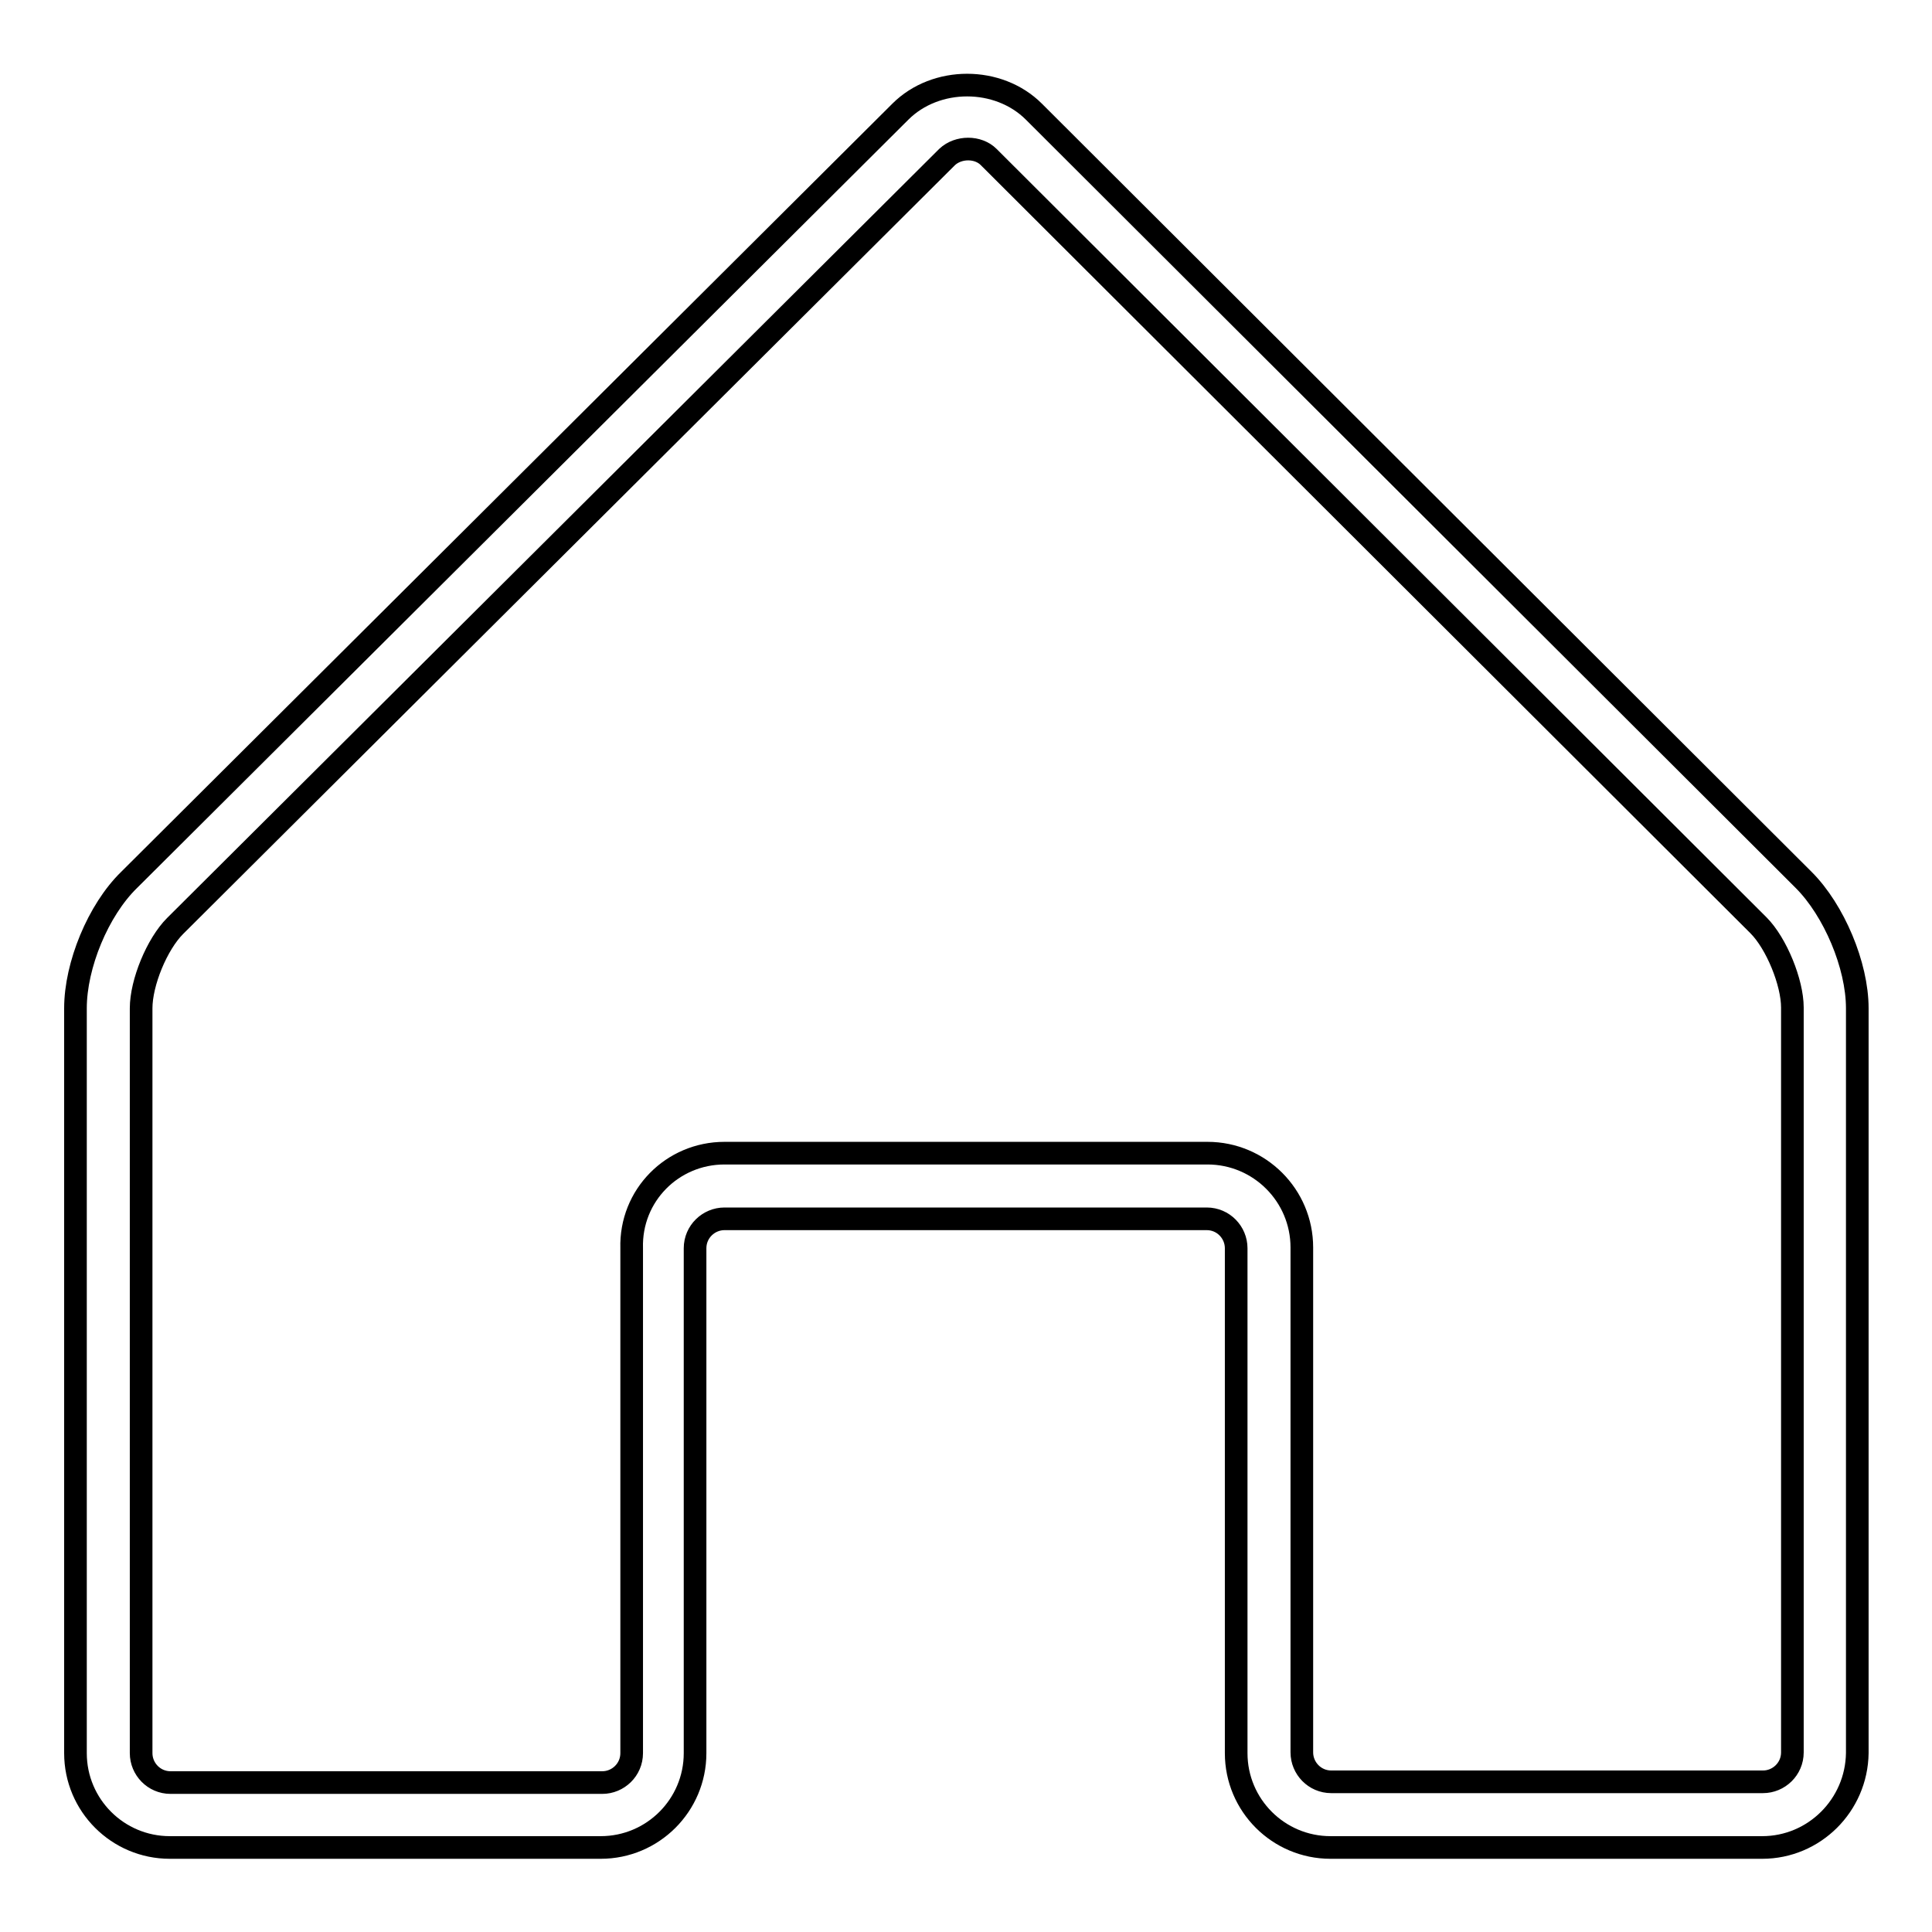 <?xml version="1.0" encoding="utf-8"?>
<!-- Svg Vector Icons : http://www.onlinewebfonts.com/icon -->
<!DOCTYPE svg PUBLIC "-//W3C//DTD SVG 1.1//EN" "http://www.w3.org/Graphics/SVG/1.1/DTD/svg11.dtd">
<svg version="1.1" xmlns="http://www.w3.org/2000/svg" xmlns:xlink="http://www.w3.org/1999/xlink" x="0px" y="0px" viewBox="0 0 256 256" enable-background="new 0 0 256 256" xml:space="preserve">
<g><g><path stroke-width="3" fill-opacity="0" stroke="#000000"  d="M233.5,244.8h-57.2c-6.9,0-12.5-5.6-12.5-12.5v-66.9c0-2.1-1.7-3.9-3.9-3.9H96c-2.1,0-3.9,1.7-3.9,3.9v66.9c0,6.9-5.6,12.5-12.5,12.5H22.5c-6.9,0-12.5-5.6-12.5-12.5v-98.7c0-5.7,3-13,7.1-17L119.3,14.8c4.7-4.7,13-4.7,17.7,0l102,101.8c4,4,7.1,11.3,7.1,17v98.7C246,239.2,240.4,244.8,233.5,244.8z M96,152.8h64c6.9,0,12.5,5.6,12.5,12.5v66.9c0,2.1,1.7,3.9,3.9,3.9h57.2c2.1,0,3.9-1.7,3.9-3.9v-98.7c0-3.3-2.1-8.5-4.5-10.9l-102-101.8c-1.4-1.4-4-1.4-5.5,0L23.2,122.7c-2.4,2.4-4.5,7.5-4.5,10.9v98.7c0,2.1,1.7,3.9,3.9,3.9h57.2c2.1,0,3.9-1.7,3.9-3.9v-66.9C83.5,158.4,89.1,152.8,96,152.8z"/></g></g>
</svg>